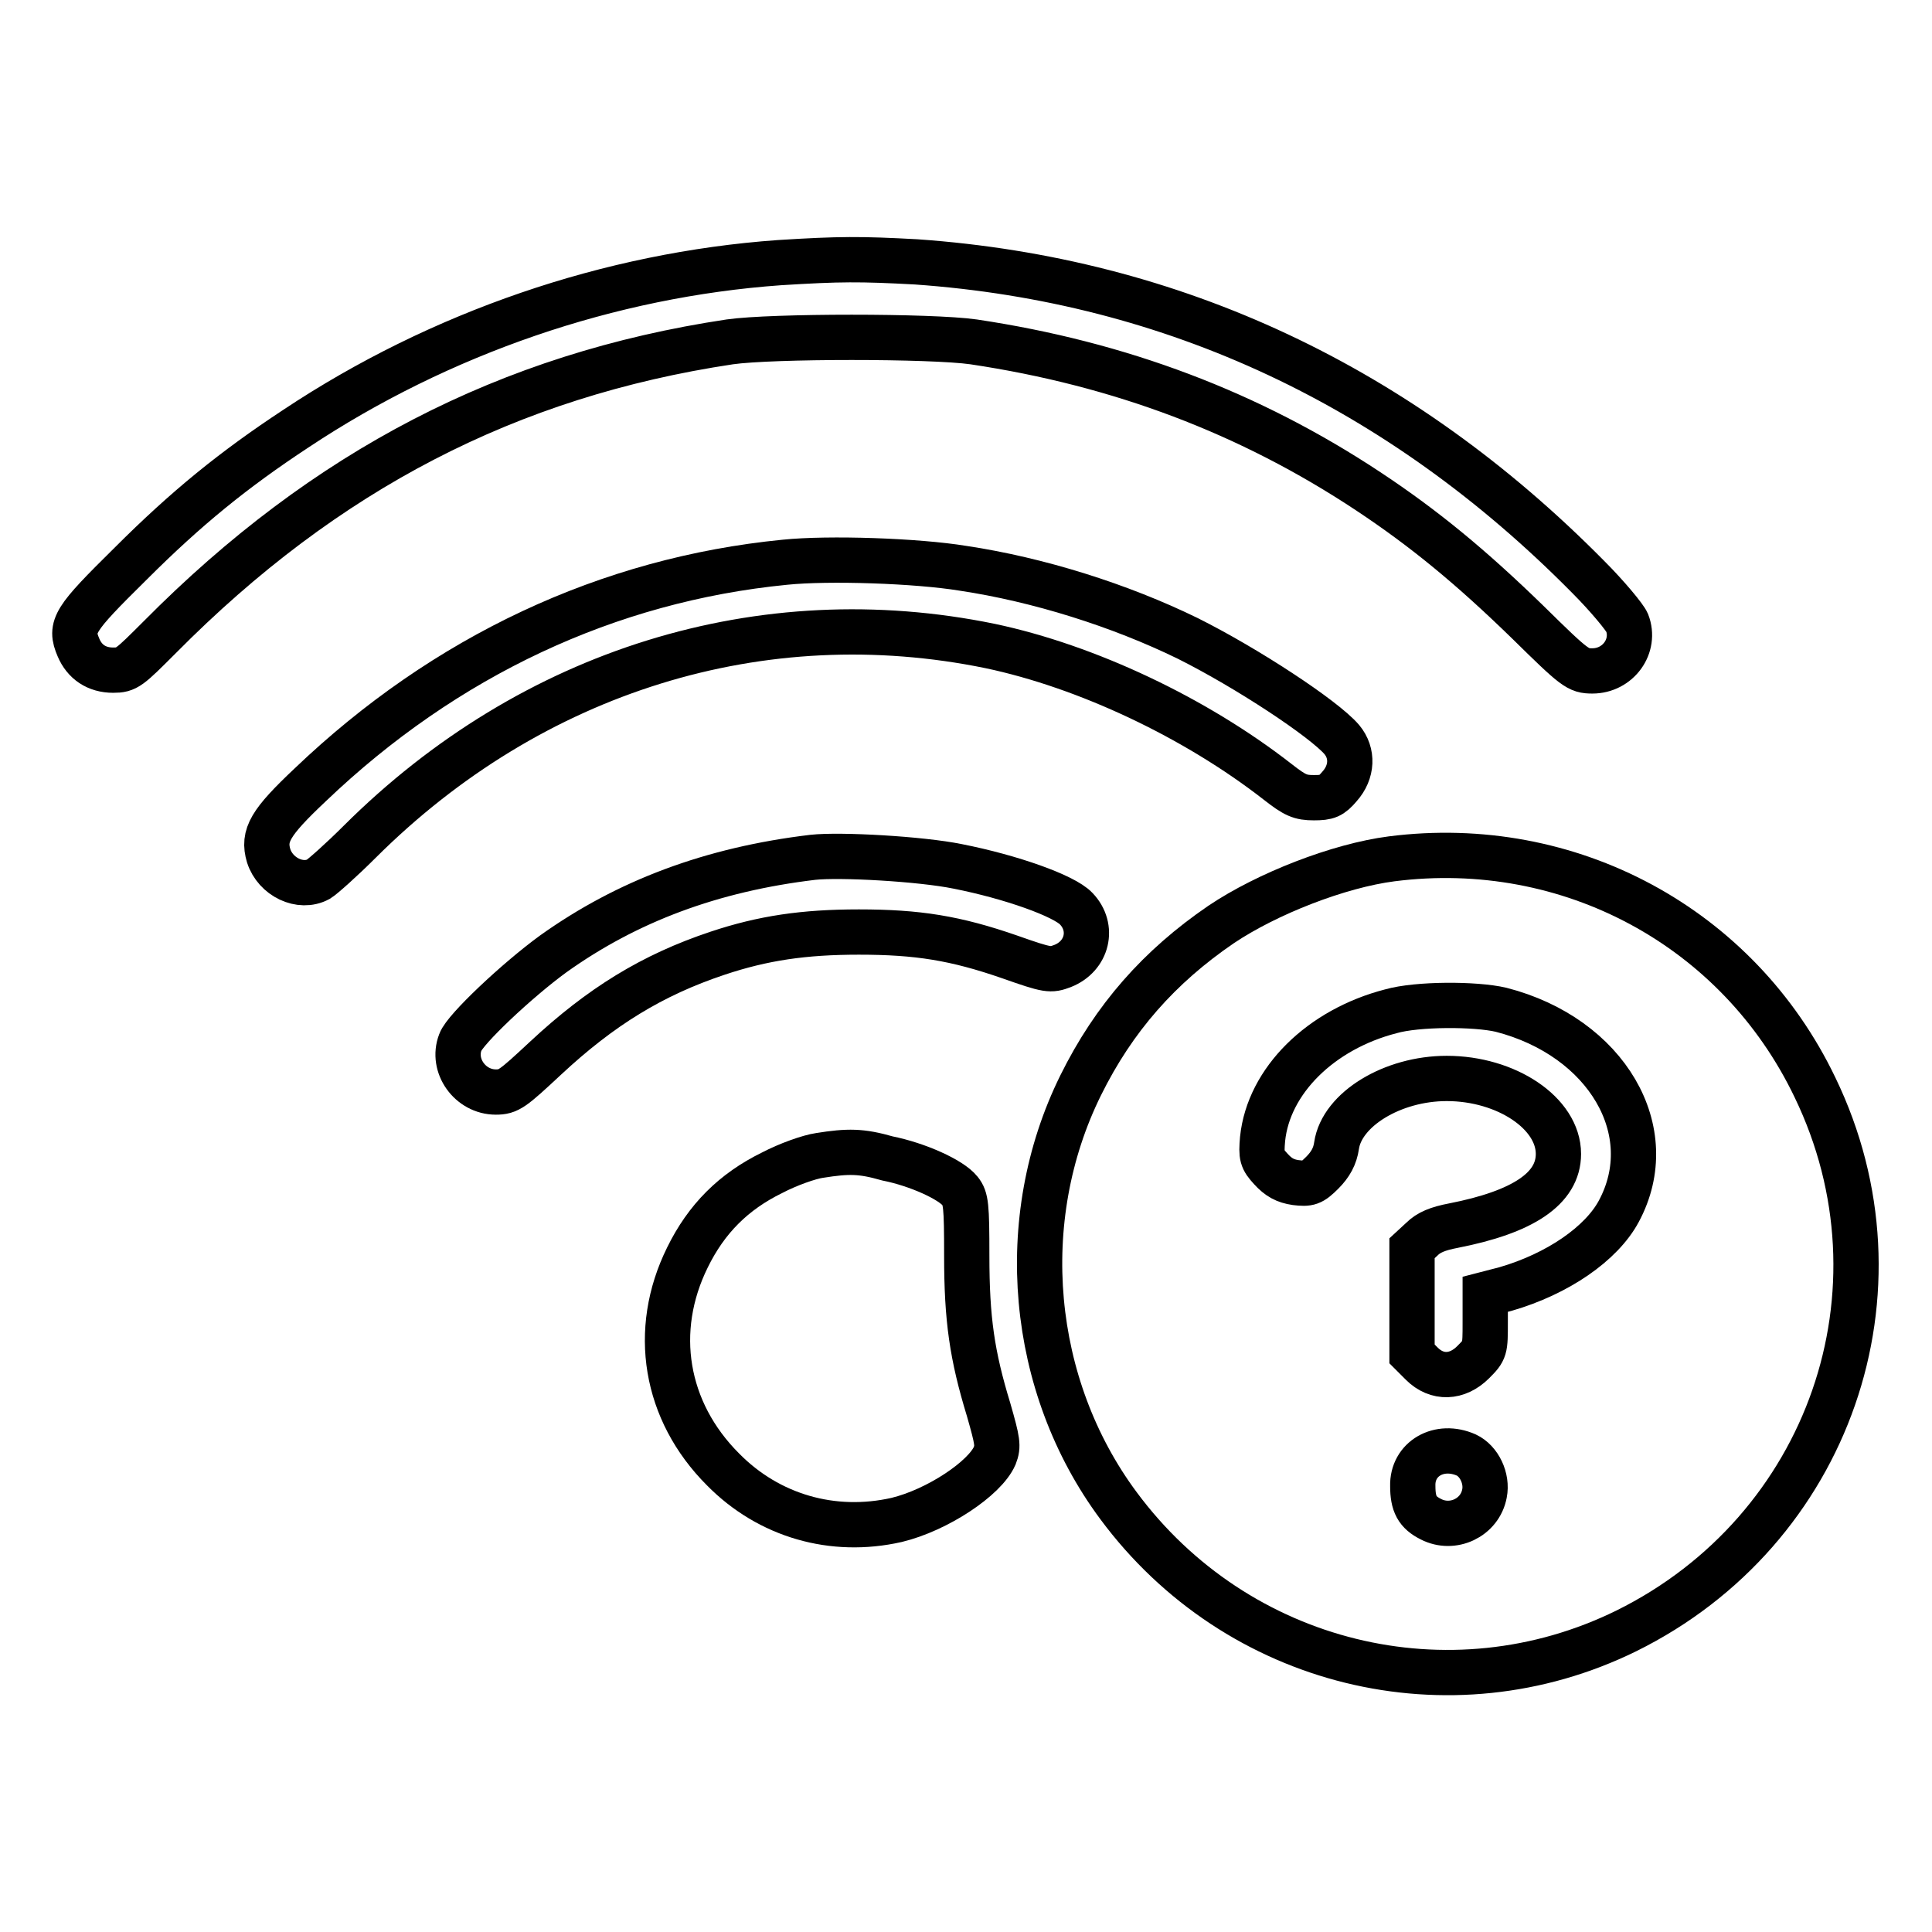 <?xml version="1.0" encoding="utf-8"?>
<!-- Svg Vector Icons : http://www.onlinewebfonts.com/icon -->
<!DOCTYPE svg PUBLIC "-//W3C//DTD SVG 1.1//EN" "http://www.w3.org/Graphics/SVG/1.1/DTD/svg11.dtd">
<svg version="1.1" xmlns="http://www.w3.org/2000/svg" xmlns:xlink="http://www.w3.org/1999/xlink" x="0px" y="0px" viewBox="0 0 256 256" enable-background="new 0 0 256 256" xml:space="preserve">
<g><g><g><path stroke-width="6" fill-opacity="0" stroke="#000000"  d="M103.3,34.8c-22.5,1.6-45,9.3-64.1,22c-8.2,5.4-14.5,10.5-21.9,17.9c-7.5,7.4-8.1,8.3-6.9,11.1c0.8,1.9,2.4,3,4.6,3c1.8,0,2.1-0.3,6.2-4.4c21.9-22.1,46.2-34.7,75.5-39.1c5.6-0.8,26.7-0.8,32.3,0c19.4,2.9,36.6,9.4,52.3,19.8c7.4,4.9,13.6,10,21.2,17.4c6.2,6.1,6.6,6.4,8.5,6.4c3.4,0,5.8-3.3,4.6-6.4c-0.3-0.7-2.6-3.5-5.2-6.1c-24.9-25.2-54.9-39.3-89-41.7C114,34.3,111.3,34.3,103.3,34.8z"/><path stroke-width="6" fill-opacity="0" stroke="#000000"  d="M104,74.5C80.6,76.8,59,86.9,41.1,104c-5.3,5-6.3,6.7-5.5,9.4c0.9,2.8,4.2,4.4,6.6,3.1c0.5-0.3,3-2.5,5.5-5c22.8-22.7,53.3-32.1,83.5-25.9c12.8,2.7,27.2,9.5,38.1,18c2.3,1.8,3,2.1,4.8,2.1s2.3-0.2,3.4-1.5c1.7-1.9,1.8-4.4,0.3-6.2c-2.4-2.8-12.6-9.5-20.4-13.4c-9-4.4-19.8-7.8-29.8-9.3C121.5,74.3,109.8,73.9,104,74.5z"/><path stroke-width="6" fill-opacity="0" stroke="#000000"  d="M107.7,113.6c-13.4,1.6-24.6,5.8-34.4,12.8c-4.8,3.5-11.7,10-12.3,11.7c-1.2,3.1,1.3,6.6,4.7,6.6c1.7,0,2.2-0.4,6.6-4.5c7.3-6.8,14.1-11,22.8-13.9c6-2,11.4-2.8,18.7-2.8c7.8,0,12.8,0.8,20,3.3c5.1,1.8,5.4,1.8,7,1.2c3.3-1.3,4.2-5.1,1.8-7.6c-1.6-1.7-8.6-4.2-15.7-5.6C122,113.8,111.3,113.2,107.7,113.6z"/><path stroke-width="6" fill-opacity="0" stroke="#000000"  d="M184.4,113.8c-7,0.9-16.5,4.6-22.6,8.7c-8.2,5.6-14.2,12.4-18.6,21.3c-8.8,17.8-6.8,39.8,5,55.7c15.7,21.2,43.9,28.1,67.3,16.6c26.9-13.3,38-45.1,25-72C230.3,122.8,207.9,110.8,184.4,113.8z M198.9,133.8c14,3.6,21.3,16.1,15.6,26.7c-2.3,4.3-8.1,8.3-15,10.3l-2.7,0.7v3.7c0,3.6,0,3.7-1.6,5.3c-2.1,2.1-4.8,2.2-6.8,0.2l-1.3-1.3v-7v-7l1.3-1.2c0.9-0.9,2.1-1.4,4.2-1.8c9.2-1.8,13.9-4.9,13.9-9.5c0-5.4-6.9-10-14.8-10c-7.2,0-13.9,4.1-14.6,8.9c-0.2,1.4-0.8,2.5-1.9,3.6c-1.4,1.4-1.8,1.5-3.5,1.3c-1.4-0.2-2.3-0.7-3.3-1.8c-1.2-1.3-1.3-1.7-1.1-4c0.8-7.7,7.7-14.5,17-16.9C187.8,133,195.5,133,198.9,133.8z M194.3,192.8c1.7,0.8,2.8,3.1,2.4,5.1c-0.6,3.2-4.2,4.9-7.1,3.4c-1.8-0.9-2.4-2-2.4-4.4C187.1,193.3,190.7,191.2,194.3,192.8z"/><path stroke-width="6" fill-opacity="0" stroke="#000000"  d="M108.6,153.1c-1.4,0.2-4.2,1.2-6.3,2.3c-5.1,2.5-8.7,6.1-11.2,11.2c-4.8,9.7-3,20.4,4.7,28.1c6.1,6.2,14.6,8.6,23,6.7c5.4-1.3,11.7-5.5,13-8.5c0.5-1.3,0.4-1.9-0.8-6.1c-2.2-7.2-2.9-12-2.9-20.4c0-6.7-0.1-7.6-0.9-8.6c-1.2-1.5-5.6-3.5-9.6-4.3C114.1,152.5,112.4,152.5,108.6,153.1z"/></g></g></g>
</svg>